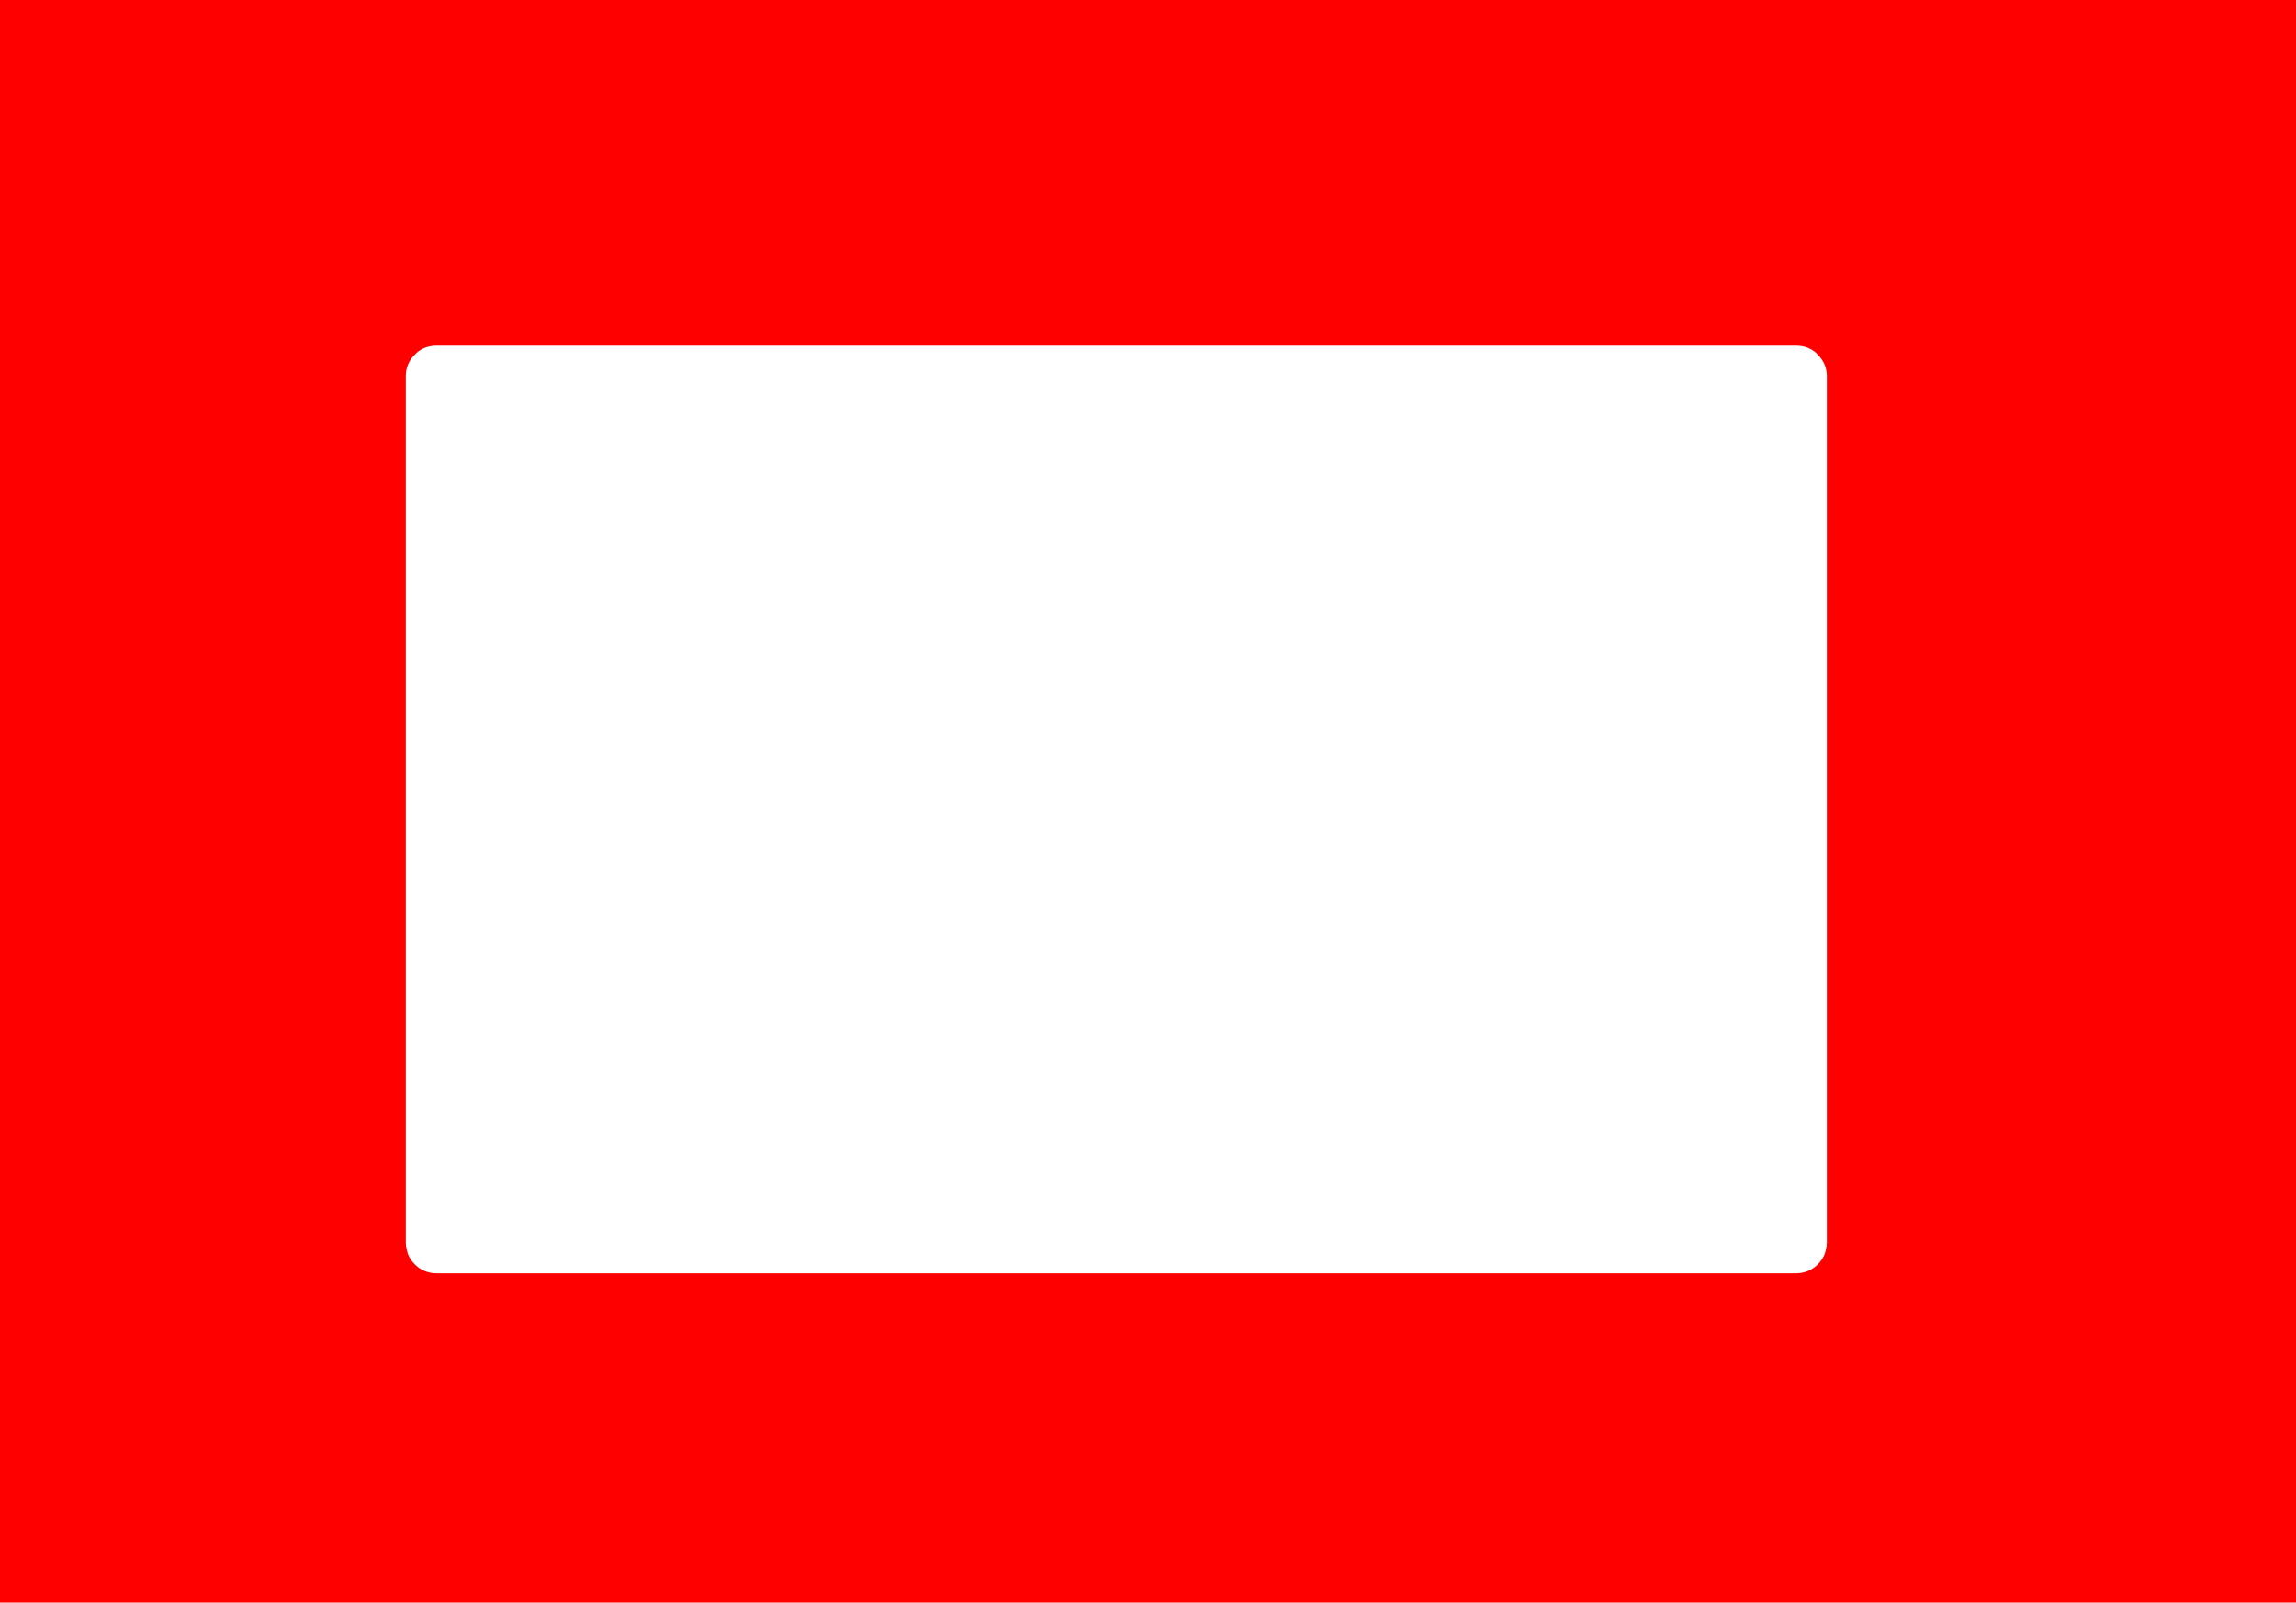 <?xml version="1.0" encoding="UTF-8" standalone="no"?>
<svg xmlns:xlink="http://www.w3.org/1999/xlink" height="508.15px" width="728.2px" xmlns="http://www.w3.org/2000/svg">
  <g transform="matrix(1.0, 0.0, 0.0, 1.0, 354.95, 256.0)">
    <path d="M-226.25 -136.7 L-226.25 138.05 -226.15 139.55 -225.6 141.55 Q-224.95 143.35 -223.25 145.05 -220.45 147.7 -216.55 147.75 L214.75 147.75 Q218.75 147.7 221.6 144.9 223.1 143.35 223.8 141.55 L224.35 139.55 224.45 138.05 224.45 -136.7 Q224.45 -140.2 222.25 -142.8 L220.95 -144.2 Q218.3 -146.4 214.75 -146.4 -0.9 -146.4 -216.55 -146.4 -220.1 -146.4 -222.75 -144.2 -223.1 -143.85 -223.4 -143.55 -226.25 -140.75 -226.25 -136.7 M-354.95 -256.0 L-354.95 252.15 373.25 252.15 373.25 -256.0 -354.95 -256.0" fill="#ff0000" fill-rule="evenodd" stroke="none">
      <animate attributeName="fill" dur="2s" repeatCount="indefinite" values="#ff0000;#ff0001"/>
      <animate attributeName="fill-opacity" dur="2s" repeatCount="indefinite" values="1.0;1.0"/>
      <animate attributeName="d" dur="2s" repeatCount="indefinite" values="M-226.25 -136.7 L-226.25 138.05 -226.15 139.55 -225.6 141.55 Q-224.95 143.35 -223.25 145.05 -220.45 147.7 -216.55 147.75 L214.75 147.75 Q218.75 147.7 221.6 144.9 223.1 143.35 223.8 141.55 L224.35 139.55 224.45 138.05 224.45 -136.7 Q224.45 -140.2 222.25 -142.8 L220.95 -144.2 Q218.3 -146.4 214.75 -146.4 -0.9 -146.4 -216.55 -146.4 -220.1 -146.4 -222.75 -144.2 -223.1 -143.85 -223.4 -143.55 -226.25 -140.75 -226.25 -136.7 M-354.95 -256.0 L-354.95 252.15 373.25 252.15 373.25 -256.0 -354.95 -256.0;M-313.85 -190.8 L-313.85 190.75 -313.65 192.8 -312.95 195.6 Q-312.0 198.15 -309.65 200.45 -305.75 204.2 -300.35 204.2 L298.6 204.2 Q304.15 204.2 308.15 200.25 310.2 198.15 311.2 195.6 L311.9 192.8 312.05 190.75 312.05 -190.8 Q312.05 -195.65 309.0 -199.3 L308.55 -199.8 Q308.35 -200.05 308.15 -200.3 304.15 -204.3 298.6 -204.25 -0.9 -204.25 -300.35 -204.25 -305.95 -204.3 -309.9 -200.3 -313.85 -196.35 -313.85 -190.8 M-354.95 -256.0 L-354.95 252.15 373.25 252.15 373.25 -256.0 -354.95 -256.0"/>
    </path>
    <path d="M-354.95 -256.0 L373.25 -256.0 373.25 252.15 -354.95 252.15 -354.95 -256.0 M-226.25 -136.7 Q-226.25 -140.75 -223.4 -143.55 -223.1 -143.85 -222.75 -144.2 -220.1 -146.4 -216.55 -146.4 -0.9 -146.4 214.75 -146.4 218.3 -146.4 220.95 -144.2 L222.25 -142.8 Q224.45 -140.2 224.45 -136.7 L224.45 138.05 224.35 139.55 223.8 141.55 Q223.1 143.35 221.6 144.9 218.75 147.7 214.75 147.75 L-216.55 147.75 Q-220.45 147.7 -223.25 145.05 -224.95 143.35 -225.6 141.55 L-226.15 139.55 -226.25 138.05 -226.25 -136.7" fill="none" stroke="#000000" stroke-linecap="round" stroke-linejoin="round" stroke-opacity="0.0" stroke-width="1.0">
      <animate attributeName="stroke" dur="2s" repeatCount="indefinite" values="#000000;#000001"/>
      <animate attributeName="stroke-width" dur="2s" repeatCount="indefinite" values="0.0;0.0"/>
      <animate attributeName="fill-opacity" dur="2s" repeatCount="indefinite" values="0.0;0.0"/>
      <animate attributeName="d" dur="2s" repeatCount="indefinite" values="M-354.95 -256.0 L373.25 -256.0 373.25 252.15 -354.95 252.15 -354.95 -256.0 M-226.25 -136.7 Q-226.25 -140.75 -223.4 -143.55 -223.1 -143.85 -222.75 -144.2 -220.1 -146.4 -216.55 -146.4 -0.9 -146.4 214.75 -146.4 218.3 -146.4 220.95 -144.2 L222.25 -142.8 Q224.45 -140.2 224.45 -136.7 L224.45 138.05 224.35 139.55 223.8 141.55 Q223.1 143.35 221.6 144.9 218.75 147.7 214.75 147.75 L-216.55 147.75 Q-220.45 147.7 -223.25 145.05 -224.95 143.35 -225.6 141.55 L-226.15 139.55 -226.25 138.05 -226.25 -136.7;M-354.95 -256.0 L373.25 -256.0 373.25 252.15 -354.95 252.15 -354.95 -256.0 M-313.85 -190.8 Q-313.85 -196.35 -309.9 -200.3 -305.95 -204.3 -300.35 -204.25 -0.9 -204.25 298.6 -204.25 304.15 -204.3 308.15 -200.3 308.35 -200.05 308.55 -199.8 L309.0 -199.3 Q312.05 -195.65 312.05 -190.8 L312.05 190.75 311.9 192.8 311.2 195.6 Q310.2 198.15 308.15 200.25 304.15 204.2 298.6 204.2 L-300.35 204.2 Q-305.75 204.2 -309.65 200.45 -312.0 198.15 -312.95 195.6 L-313.65 192.8 -313.85 190.75 -313.85 -190.8"/>
    </path>
  </g>
</svg>
